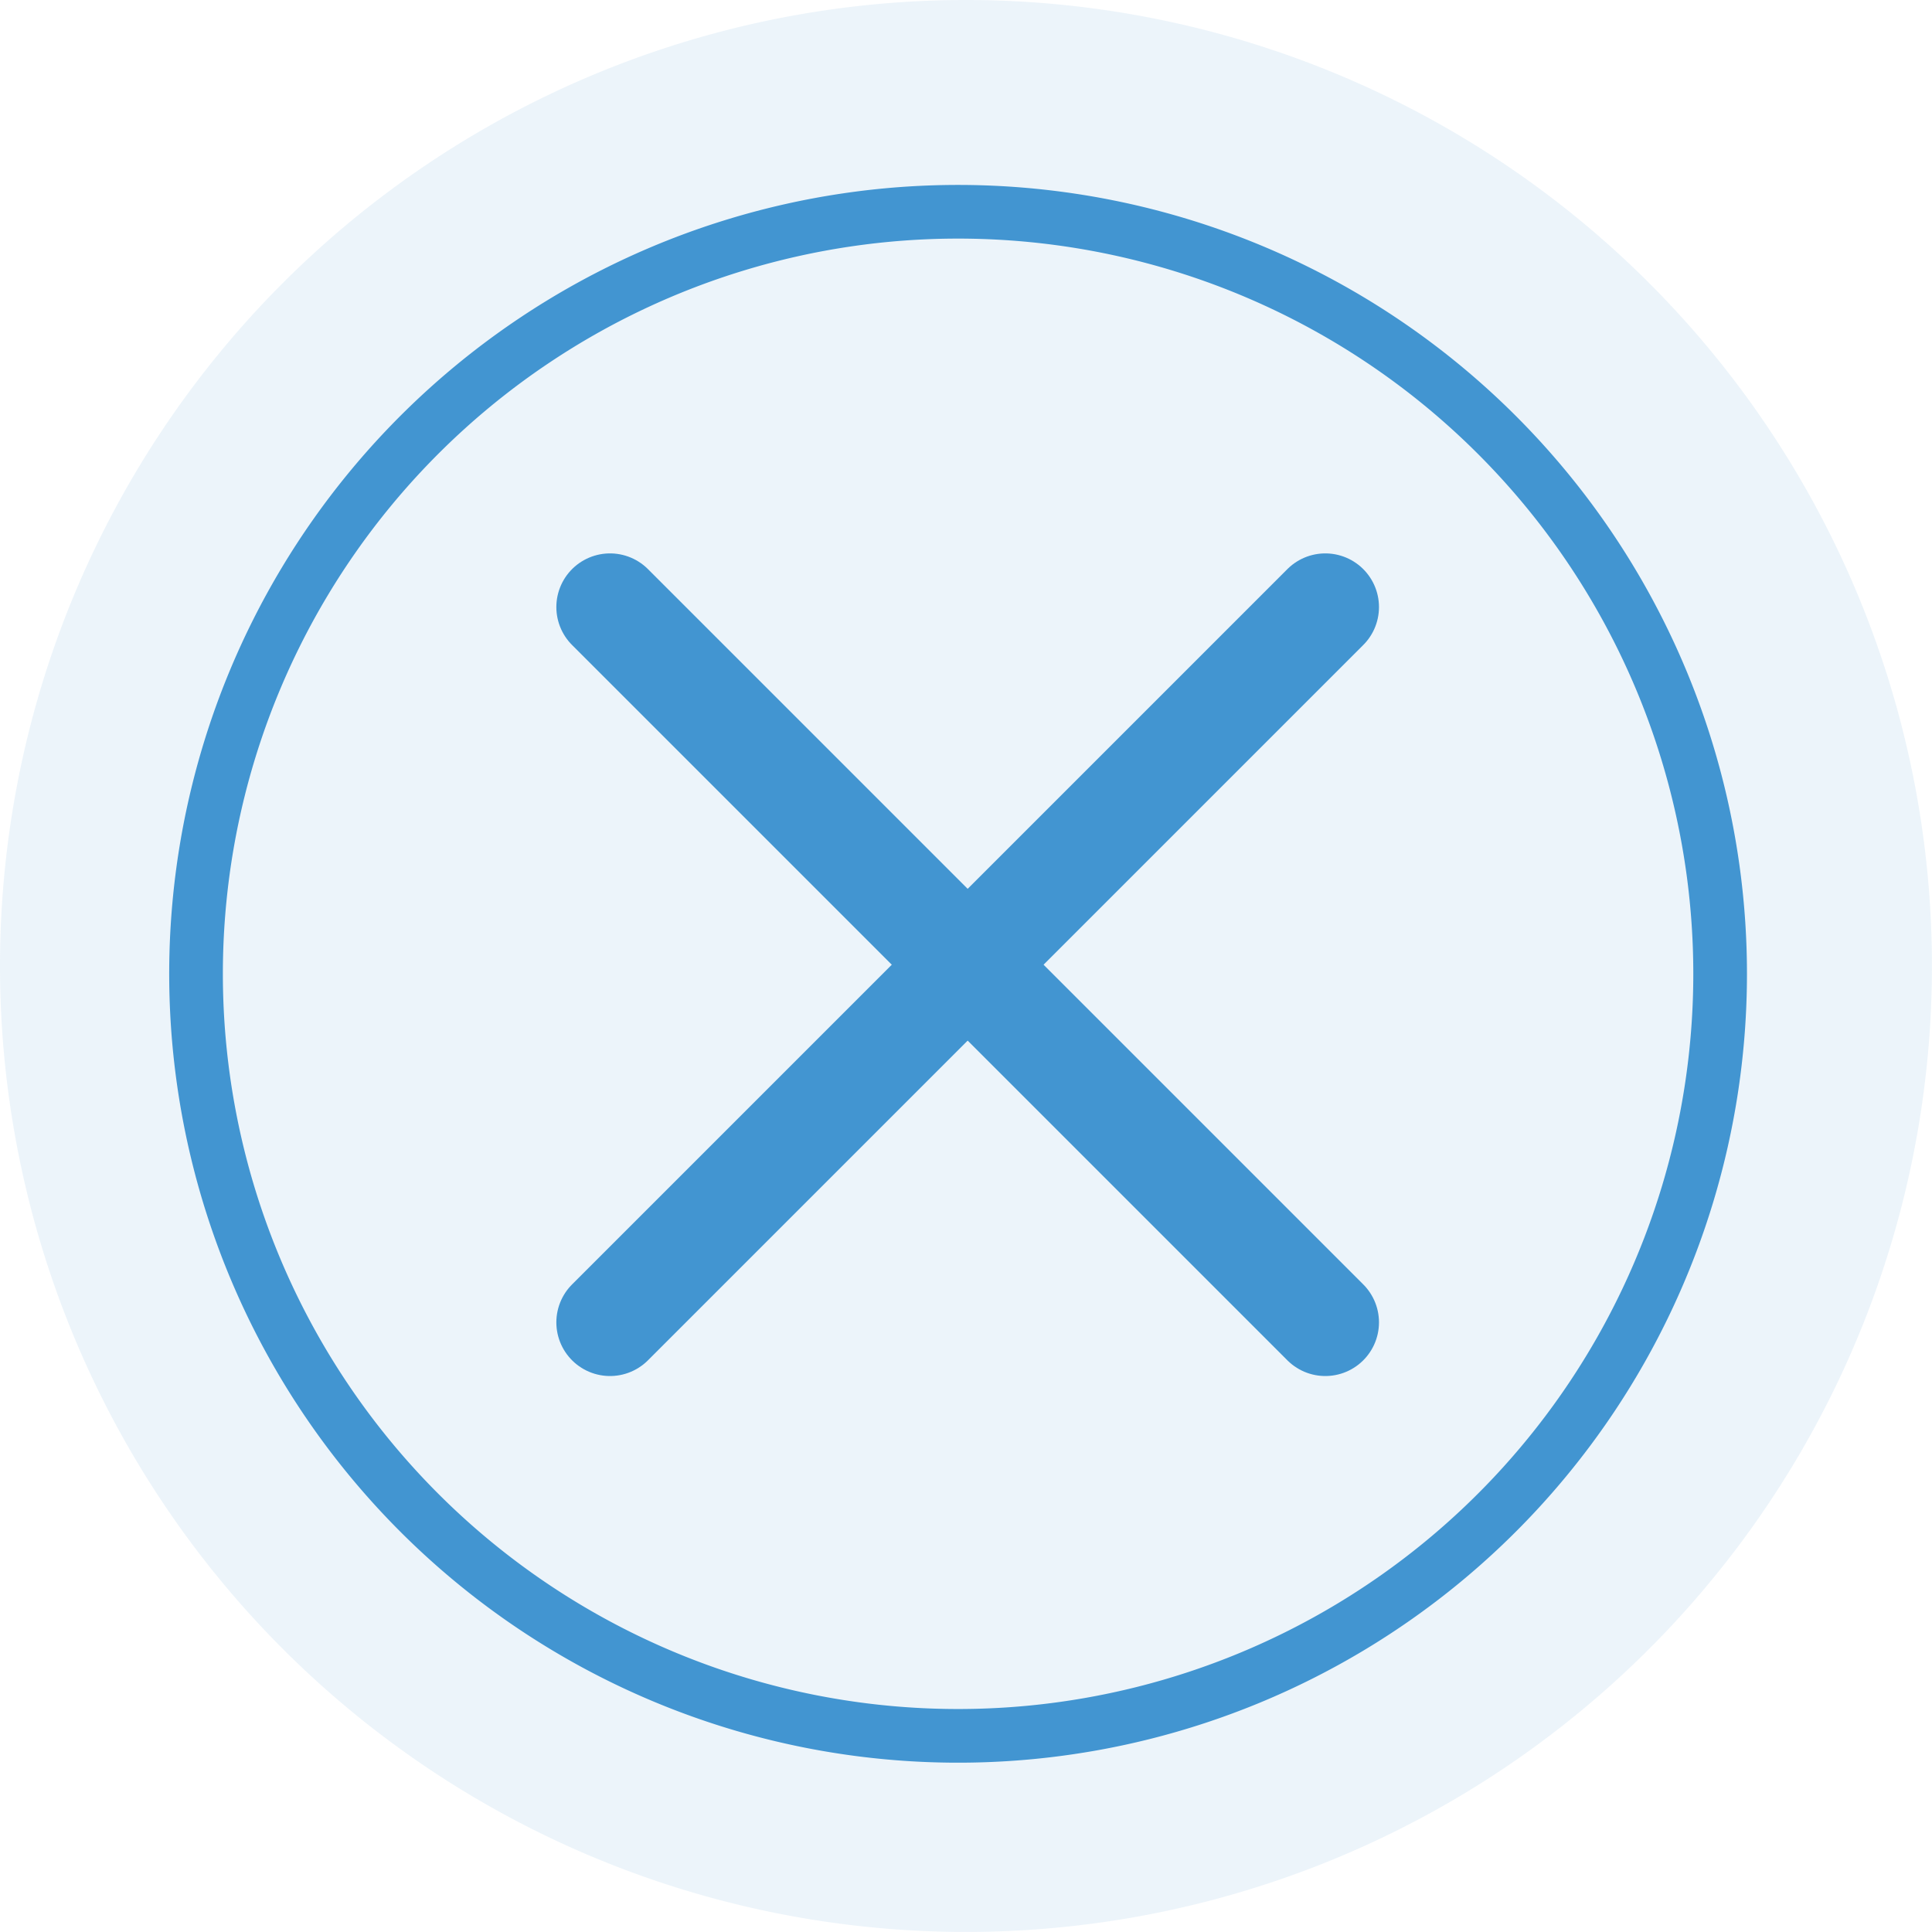 <svg xmlns="http://www.w3.org/2000/svg" width="36.001" height="36" viewBox="0 0 36.001 36">
  <g id="D_blue-x-lg" transform="translate(-11921 16485)">
    <path id="Path_1526" data-name="Path 1526" d="M36,18A18,18,0,1,1,18,0,18,18,0,0,1,36,18" transform="translate(11921 -16485)" fill="#4295d1" opacity="0.1"/>
    <path id="Path_1527" data-name="Path 1527" d="M34.509,20.8a14.2,14.2,0,1,1-14.2-14.2A14.2,14.2,0,0,1,34.509,20.8Z" transform="translate(11918.544 -16487.654)" fill="none" stroke="#4295d1" stroke-width="1"/>
    <line id="Line_568" data-name="Line 568" x2="13.329" y2="13.329" transform="translate(11932.367 -16473.688)" fill="none" stroke="#4295d1" stroke-linecap="round" stroke-linejoin="round" stroke-width="2"/>
    <line id="Line_569" data-name="Line 569" y1="13.329" x2="13.329" transform="translate(11932.367 -16473.688)" fill="none" stroke="#4295d1" stroke-linecap="round" stroke-linejoin="round" stroke-width="2"/>
  </g>
</svg>
